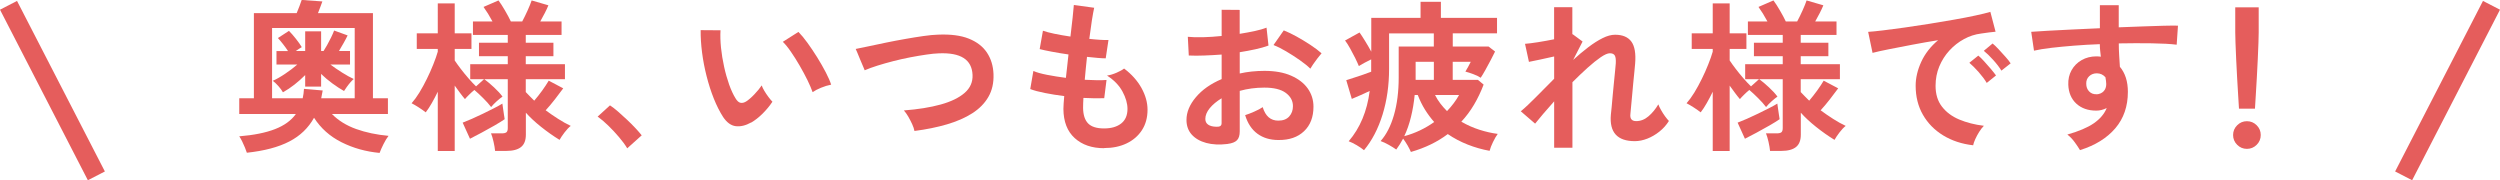 <?xml version="1.0" encoding="UTF-8"?>
<svg id="_レイヤー_2" data-name="レイヤー_2" xmlns="http://www.w3.org/2000/svg" width="522.47" height="37.67" viewBox="0 0 522.47 37.67">
  <defs>
    <style>
      .cls-1 {
        fill: none;
        stroke: #e55d5c;
        stroke-miterlimit: 10;
        stroke-width: 4px;
      }

      .cls-2 {
        fill: #e55d5c;
      }
    </style>
  </defs>
  <g id="_レイヤー_1-2" data-name="レイヤー_1">
    <g>
      <path class="cls-2" d="M79.34,31.96c-2.88-.27-5.53-1.01-7.96-2.23s-4.34-2.92-5.75-5.12c-1.18,2.13-2.9,3.79-5.17,4.96-2.27,1.18-5.22,1.96-8.87,2.35-.09-.29-.23-.66-.41-1.1s-.38-.88-.59-1.31c-.22-.43-.41-.77-.59-1.02,3.04-.25,5.53-.75,7.46-1.5,1.94-.75,3.39-1.8,4.37-3.16h-11.83v-3.3h3.06V2.75h8.94c.18-.43.38-.92.59-1.48.22-.56.37-.98.46-1.28l4.32.31c-.09.25-.22.61-.39,1.07-.17.46-.35.92-.53,1.38h11.49v17.78h3.13v3.3h-11.7c1.34,1.36,3.02,2.4,5.05,3.13,2.03.73,4.29,1.2,6.78,1.43-.34.43-.69,1-1.05,1.72-.36.71-.63,1.33-.82,1.85ZM56.87,20.54h6.39c.07-.32.12-.63.17-.95.04-.32.08-.66.1-1.02l3.91.34-.31,1.63h7V5.85h-17.27v14.69ZM59.14,19.31c-.2-.39-.53-.83-.97-1.33-.44-.5-.83-.86-1.17-1.09.77-.34,1.64-.83,2.6-1.48.96-.65,1.81-1.29,2.53-1.92h-4.35v-2.82h2.41c-.29-.45-.64-.94-1.04-1.45-.4-.51-.75-.93-1.07-1.27l2.31-1.5c.45.45.94,1.01,1.46,1.67.52.66.93,1.24,1.22,1.73-.11.07-.29.18-.53.32-.24.15-.48.31-.73.49h1.97v-4.11h3.33v4.11h.51c.2-.32.45-.73.73-1.22.28-.5.56-1.03.83-1.58.27-.56.49-1.05.65-1.48l2.82,1.02c-.2.43-.48.95-.82,1.56-.34.61-.67,1.18-.99,1.7h2.31v2.82h-4.11c.75.57,1.58,1.13,2.48,1.7.91.57,1.71,1.01,2.41,1.33-.2.16-.44.4-.71.71-.27.32-.53.64-.76.97-.24.33-.43.61-.56.83-.77-.43-1.58-.96-2.43-1.58-.85-.62-1.64-1.29-2.36-1.99v2.65h-3.33v-2.41c-.7.7-1.45,1.37-2.24,1.99-.79.62-1.6,1.16-2.41,1.61Z"/>
      <path class="cls-2" d="M91.49,31.55v-12.38c-.41.84-.82,1.63-1.24,2.36-.42.74-.84,1.39-1.28,1.95-.36-.29-.84-.63-1.44-1.02-.6-.39-1.11-.68-1.51-.88.54-.61,1.09-1.36,1.63-2.24.54-.88,1.06-1.84,1.56-2.86.5-1.02.95-2.02,1.34-3.01.4-.99.71-1.88.94-2.67v-.58h-4.39v-3.26h4.39V.71h3.54v6.26h3.5v3.26h-3.5v2.41c.32.48.73,1.05,1.24,1.72.51.67,1.05,1.33,1.62,1.99.57.66,1.1,1.22,1.6,1.7l1.67-1.5h-2.89v-3.13h7.85v-1.67h-6.02v-2.82h6.02v-1.63h-7.28v-2.82h4.08c-.63-1.18-1.26-2.19-1.87-3.03l3.13-1.36c.41.54.86,1.25,1.36,2.11.5.86.91,1.62,1.22,2.28h2.38c.39-.73.77-1.5,1.14-2.33.37-.83.65-1.51.83-2.06l3.5,1.02c-.2.5-.46,1.05-.77,1.65-.31.6-.62,1.17-.93,1.72h4.45v2.82h-7.48v1.63h5.78v2.82h-5.78v1.67h8.19v3.13h-8.19v2.69c.27.29.56.59.85.88.29.29.6.6.92.92.57-.66,1.12-1.37,1.67-2.12.54-.76,1-1.45,1.36-2.06l3.03,1.6c-.5.68-1.08,1.45-1.75,2.31-.67.86-1.31,1.62-1.92,2.28.86.63,1.73,1.24,2.62,1.8.88.57,1.76,1.05,2.62,1.46-.41.32-.84.77-1.29,1.36-.45.59-.8,1.11-1.05,1.56-1.29-.79-2.58-1.7-3.86-2.72-1.28-1.02-2.34-2.01-3.18-2.96v4.59c0,1.18-.33,2.04-1,2.58-.67.54-1.69.82-3.08.82h-2.35c-.05-.52-.15-1.16-.32-1.9-.17-.75-.35-1.34-.53-1.77h2.24c.45,0,.78-.07.97-.22.19-.15.29-.44.29-.87v-10.23h-4.9c.59.43,1.26,1,2.02,1.7.76.7,1.35,1.35,1.78,1.94-.34.23-.74.55-1.21.97-.46.42-.86.82-1.17,1.21-.45-.59-1-1.21-1.65-1.85-.65-.65-1.26-1.22-1.85-1.72-.36.29-.73.62-1.1.99-.37.36-.66.67-.87.92-.29-.34-.63-.76-1-1.26-.37-.5-.75-1.02-1.14-1.56v13.67h-3.54ZM98.22,29l-1.53-3.37c.54-.2,1.19-.47,1.94-.8.75-.33,1.53-.69,2.35-1.09.82-.4,1.58-.78,2.29-1.14.71-.36,1.29-.68,1.72-.95.02.2.07.54.14,1,.07.46.14.92.2,1.36.07.44.11.74.14.9-.52.36-1.22.8-2.11,1.31-.88.51-1.79,1.01-2.72,1.51-.93.5-1.73.92-2.41,1.26Z"/>
      <path class="cls-2" d="M131.09,31.01c-.43-.73-1-1.51-1.72-2.35-.71-.84-1.46-1.64-2.24-2.4-.78-.76-1.52-1.39-2.23-1.89l2.58-2.35c.52.34,1.09.78,1.7,1.31.61.53,1.24,1.1,1.87,1.7.63.6,1.22,1.18,1.75,1.75.53.57.97,1.07,1.31,1.5l-3.03,2.72Z"/>
      <path class="cls-2" d="M156.97,25.6c-1.13.63-2.2.89-3.2.77-1-.12-1.88-.77-2.65-1.92-.7-1.09-1.35-2.37-1.94-3.84-.59-1.47-1.09-3.04-1.51-4.69-.42-1.65-.74-3.31-.95-4.96-.21-1.65-.31-3.21-.29-4.66l4.15.03c-.07,1.11-.03,2.32.1,3.64.14,1.31.35,2.64.65,3.98.29,1.34.65,2.58,1.05,3.72.41,1.14.85,2.1,1.33,2.87.32.54.66.86,1.04.94.37.08.78-.02,1.21-.29.54-.36,1.12-.86,1.72-1.5.6-.63,1.11-1.25,1.51-1.84.11.34.3.73.56,1.16.26.43.54.85.85,1.26.31.41.58.74.83.99-.61.91-1.31,1.75-2.09,2.52-.78.77-1.57,1.38-2.36,1.84ZM169.82,19.24c-.23-.66-.58-1.47-1.05-2.45-.48-.97-1.02-1.99-1.63-3.04-.61-1.05-1.22-2.03-1.84-2.92-.61-.9-1.18-1.59-1.7-2.09l3.26-2.07c.57.57,1.2,1.33,1.89,2.28s1.37,1.97,2.04,3.04c.67,1.08,1.26,2.12,1.79,3.13.52,1.01.9,1.86,1.12,2.57-.7.14-1.41.35-2.12.65-.71.29-1.3.6-1.75.92Z"/>
      <path class="cls-2" d="M191.11,27.37c-.07-.41-.23-.88-.48-1.43-.25-.54-.53-1.08-.83-1.6-.31-.52-.61-.94-.9-1.26,2.97-.23,5.54-.64,7.7-1.24,2.16-.6,3.83-1.41,5-2.43,1.17-1.02,1.72-2.28,1.65-3.77-.14-3.2-2.49-4.69-7.07-4.49-.7.02-1.56.11-2.58.26-1.02.15-2.12.33-3.32.56-1.19.23-2.38.49-3.57.8-1.19.31-2.31.62-3.35.95-1.04.33-1.93.65-2.65.97,0-.02-.1-.26-.29-.7s-.41-.95-.65-1.53-.45-1.09-.63-1.53c-.18-.44-.28-.67-.31-.7.7-.14,1.61-.32,2.72-.56,1.11-.24,2.33-.49,3.65-.77,1.33-.27,2.66-.53,4-.76,1.34-.24,2.6-.44,3.79-.61,1.19-.17,2.2-.27,3.04-.29,2.61-.11,4.75.16,6.43.83,1.68.67,2.94,1.64,3.79,2.91.85,1.27,1.31,2.77,1.38,4.49.07,1.84-.29,3.43-1.07,4.78-.78,1.35-1.91,2.49-3.38,3.43-1.47.94-3.24,1.71-5.29,2.31-2.05.6-4.31,1.06-6.78,1.38Z"/>
      <path class="cls-2" d="M230.74,30.97c-2.54,0-4.58-.7-6.14-2.11-1.55-1.41-2.34-3.43-2.36-6.09,0-.32.02-.7.05-1.16.03-.45.07-.96.12-1.53-1.45-.18-2.8-.4-4.06-.65-1.26-.25-2.27-.52-3.04-.82l.65-3.77c.68.29,1.64.56,2.87.8,1.24.24,2.54.45,3.93.63.09-.79.18-1.6.27-2.41.09-.82.18-1.64.27-2.48-1.25-.18-2.41-.37-3.5-.58-1.09-.2-1.93-.39-2.52-.54l.68-3.84c.54.2,1.34.41,2.38.63,1.04.22,2.17.41,3.37.59.18-1.47.33-2.8.46-3.98.12-1.18.21-2.05.25-2.62l4.25.58c-.14.61-.29,1.49-.48,2.64-.18,1.14-.36,2.43-.54,3.86.82.09,1.58.16,2.28.2.7.05,1.28.06,1.73.03l-.58,3.84c-.43,0-.99-.03-1.67-.09-.68-.06-1.43-.13-2.24-.22-.09.82-.18,1.62-.25,2.41-.08.79-.15,1.59-.22,2.38.91.05,1.75.07,2.53.09.78.01,1.46,0,2.02-.05l-.48,3.81c-.61.02-1.29.03-2.02.02-.74-.01-1.51-.04-2.33-.08-.02.39-.04.75-.05,1.1-.01.35-.02.69-.02,1,.02,1.45.37,2.53,1.05,3.23.68.7,1.79,1.05,3.33,1.05s2.71-.35,3.59-1.04c.87-.69,1.31-1.71,1.31-3.04,0-1.13-.35-2.35-1.05-3.64-.7-1.29-1.78-2.4-3.23-3.33.63-.09,1.3-.29,2.01-.6.7-.31,1.22-.59,1.56-.87,1.59,1.2,2.8,2.56,3.64,4.08.84,1.52,1.26,3.03,1.26,4.52,0,1.65-.39,3.08-1.17,4.28-.78,1.2-1.85,2.12-3.21,2.77-1.36.65-2.92.97-4.69.97Z"/>
      <path class="cls-2" d="M256.53,30.09c-1.68.2-3.16.13-4.45-.22-1.29-.35-2.3-.94-3.03-1.75-.73-.82-1.09-1.84-1.09-3.06,0-1.61.65-3.19,1.96-4.74,1.3-1.55,3.1-2.82,5.39-3.79v-5.13c-1.25.09-2.45.16-3.62.2-1.17.05-2.25.05-3.25,0l-.2-3.91c.86.09,1.92.12,3.16.09,1.25-.03,2.55-.12,3.91-.26V2.04l3.77.03v5c1.13-.18,2.19-.38,3.18-.59.99-.22,1.8-.45,2.43-.7l.41,3.74c-.79.29-1.71.56-2.75.78-1.04.23-2.13.43-3.26.61v4.45c.79-.18,1.62-.32,2.48-.41.86-.09,1.76-.14,2.69-.14,2.18,0,4.03.33,5.56,1,1.53.67,2.69,1.56,3.49,2.69.79,1.12,1.19,2.39,1.19,3.79,0,2.18-.66,3.89-1.97,5.13-1.31,1.25-3.09,1.86-5.34,1.84-1.75,0-3.21-.44-4.4-1.31-1.19-.87-2.05-2.17-2.57-3.89.52-.16,1.16-.4,1.9-.73.75-.33,1.34-.64,1.77-.94.57,1.88,1.65,2.82,3.26,2.82,1,0,1.76-.29,2.28-.87s.78-1.3.78-2.16c0-1.11-.5-2.03-1.5-2.77-1-.74-2.49-1.1-4.49-1.1-1.81,0-3.52.23-5.13.68v8.47c0,.84-.19,1.46-.58,1.85-.39.4-1.04.65-1.97.77ZM254.08,26.49c.43.02.74-.02.93-.14.19-.11.29-.32.29-.61v-5.2c-1.04.63-1.87,1.33-2.48,2.07-.61.75-.92,1.5-.92,2.24,0,.52.19.92.58,1.19.38.27.92.42,1.6.44ZM273.84,14.35c-.54-.54-1.28-1.14-2.21-1.79-.93-.65-1.88-1.26-2.86-1.84s-1.85-1.01-2.62-1.31l2.14-3.06c.82.32,1.71.75,2.69,1.29.97.54,1.93,1.12,2.86,1.73.93.61,1.71,1.2,2.35,1.77-.23.25-.5.59-.83,1.02-.33.43-.63.85-.92,1.26-.28.41-.48.71-.59.92Z"/>
      <path class="cls-2" d="M294.86,31.76c-.16-.39-.39-.84-.7-1.38-.31-.53-.62-1-.93-1.41-.43.82-.91,1.58-1.43,2.28-.41-.29-.92-.62-1.55-.97-.62-.35-1.2-.62-1.72-.8,1.2-1.34,2.13-3.15,2.79-5.44.66-2.29.99-4.9.99-7.82v-6.49h7.34v-2.75h-9.35v7.41c0,3.42-.45,6.61-1.36,9.55-.91,2.95-2.2,5.43-3.88,7.45-.41-.34-.92-.69-1.53-1.05-.61-.36-1.17-.63-1.67-.82,2.38-2.77,3.84-6.27,4.39-10.51-.57.27-1.21.57-1.92.88-.71.32-1.32.58-1.82.78l-1.16-3.91c.41-.14.94-.31,1.58-.51.65-.2,1.3-.42,1.96-.65.66-.23,1.21-.43,1.67-.61v-2.58c-.43.2-.9.44-1.39.71-.5.27-.9.5-1.19.68-.18-.45-.44-1.01-.76-1.67-.33-.66-.68-1.32-1.05-1.99-.37-.67-.73-1.23-1.07-1.68l3.03-1.67c.32.45.71,1.05,1.17,1.8.46.75.89,1.48,1.28,2.21V3.74h10.3V.37h4.25v3.37h11.73v3.23h-9.25v2.75h7.48l1.36,1.05c-.2.43-.49,1-.87,1.72s-.75,1.42-1.14,2.11c-.39.69-.71,1.24-.99,1.65-.36-.25-.86-.49-1.48-.73-.62-.24-1.2-.42-1.72-.56.16-.25.35-.57.56-.97.21-.4.4-.75.56-1.07h-3.77v3.77h5.27l1.19.99c-.57,1.5-1.24,2.9-2.01,4.2-.77,1.3-1.66,2.49-2.65,3.55,1.2.7,2.46,1.26,3.77,1.68,1.31.42,2.59.71,3.84.87-.32.43-.65,1-.99,1.7s-.58,1.31-.71,1.84c-1.59-.29-3.12-.73-4.59-1.31-1.47-.58-2.86-1.31-4.15-2.19-1.09.82-2.27,1.54-3.55,2.16-1.28.62-2.67,1.15-4.17,1.58ZM293.47,28.46c2.27-.61,4.35-1.6,6.26-2.96-.7-.79-1.34-1.65-1.92-2.58-.58-.93-1.08-1.95-1.51-3.06h-.65c-.16,1.59-.41,3.11-.77,4.56-.35,1.45-.82,2.8-1.41,4.05ZM295.85,16.69h3.81v-3.77h-3.81v3.77ZM302.41,23.22c1.04-1.09,1.88-2.21,2.52-3.37h-5.03c.32.63.69,1.23,1.12,1.79.43.56.89,1.08,1.39,1.58Z"/>
      <path class="cls-2" d="M324.8,30.87v-9.69c-.84.93-1.61,1.81-2.31,2.64-.7.83-1.26,1.5-1.67,2.02l-2.99-2.58c.95-.79,2.02-1.8,3.21-3.01,1.19-1.21,2.44-2.48,3.76-3.79v-4.66c-1,.23-1.98.44-2.94.65-.96.2-1.74.36-2.33.48l-.82-3.77c.66-.05,1.56-.16,2.7-.34,1.14-.18,2.27-.39,3.38-.61V1.5h3.81v5.68l.07-.03,2.07,1.53-1.97,3.84c1.06-.97,2.12-1.86,3.16-2.65,1.04-.79,2.04-1.43,2.99-1.9.95-.48,1.83-.71,2.62-.71,1.56,0,2.7.48,3.4,1.44.7.96.96,2.51.78,4.64-.02.36-.07.9-.15,1.61-.08.71-.16,1.51-.24,2.4-.08.88-.16,1.76-.24,2.64-.08.87-.15,1.65-.22,2.35-.07.69-.11,1.2-.14,1.51-.11.97.29,1.46,1.22,1.46s1.79-.34,2.58-1.02c.79-.68,1.47-1.51,2.04-2.48.11.32.3.71.56,1.17.26.46.54.91.85,1.33.31.42.57.74.8.97-.52.84-1.18,1.58-1.97,2.21-.79.63-1.64,1.13-2.53,1.48-.9.35-1.77.53-2.63.53-3.65,0-5.32-1.84-5-5.51.04-.36.1-.91.17-1.65.07-.74.14-1.55.22-2.45.08-.9.17-1.79.26-2.69.09-.9.17-1.7.24-2.41.07-.71.11-1.23.14-1.55.04-.77-.02-1.31-.2-1.63-.18-.32-.53-.48-1.05-.48-.45,0-1.09.28-1.9.83-.82.56-1.73,1.29-2.75,2.21-1.02.92-2.07,1.92-3.16,3.01v13.7h-3.81Z"/>
      <path class="cls-2" d="M357.94,31.55v-12.38c-.41.84-.82,1.63-1.24,2.36-.42.74-.84,1.39-1.28,1.95-.36-.29-.84-.63-1.44-1.02-.6-.39-1.11-.68-1.51-.88.54-.61,1.09-1.36,1.63-2.24.54-.88,1.06-1.84,1.56-2.86.5-1.02.95-2.02,1.34-3.01.4-.99.71-1.88.94-2.67v-.58h-4.39v-3.26h4.39V.71h3.54v6.26h3.5v3.26h-3.5v2.41c.32.48.73,1.05,1.24,1.72.51.67,1.05,1.33,1.62,1.99.57.66,1.1,1.22,1.6,1.7l1.67-1.5h-2.89v-3.13h7.85v-1.67h-6.02v-2.82h6.02v-1.63h-7.28v-2.82h4.08c-.63-1.18-1.26-2.19-1.87-3.03l3.13-1.36c.41.54.86,1.25,1.36,2.11.5.86.91,1.62,1.22,2.28h2.38c.39-.73.77-1.5,1.14-2.33.37-.83.65-1.51.83-2.06l3.5,1.02c-.2.5-.46,1.05-.77,1.65-.31.6-.62,1.17-.93,1.72h4.45v2.82h-7.48v1.63h5.78v2.82h-5.78v1.67h8.19v3.13h-8.19v2.69c.27.29.56.59.85.88.29.29.6.6.92.92.57-.66,1.12-1.37,1.67-2.12.54-.76,1-1.45,1.36-2.06l3.03,1.6c-.5.68-1.08,1.45-1.75,2.31-.67.86-1.31,1.62-1.92,2.28.86.63,1.73,1.24,2.62,1.8.88.57,1.76,1.05,2.62,1.46-.41.32-.84.77-1.29,1.36-.45.59-.8,1.11-1.05,1.56-1.29-.79-2.58-1.7-3.86-2.72-1.28-1.02-2.34-2.01-3.18-2.96v4.59c0,1.18-.33,2.04-1,2.58-.67.54-1.69.82-3.08.82h-2.35c-.05-.52-.15-1.16-.32-1.9-.17-.75-.35-1.34-.53-1.77h2.24c.45,0,.78-.07.97-.22.19-.15.29-.44.29-.87v-10.23h-4.9c.59.43,1.26,1,2.02,1.7.76.7,1.35,1.35,1.78,1.94-.34.23-.74.55-1.21.97-.46.42-.86.82-1.17,1.21-.45-.59-1-1.21-1.65-1.85-.65-.65-1.26-1.22-1.85-1.72-.36.29-.73.62-1.1.99-.37.36-.66.67-.87.92-.29-.34-.63-.76-1-1.26-.37-.5-.75-1.02-1.14-1.56v13.67h-3.54ZM364.67,29l-1.53-3.37c.54-.2,1.19-.47,1.94-.8.75-.33,1.53-.69,2.35-1.09.82-.4,1.58-.78,2.29-1.14.71-.36,1.29-.68,1.72-.95.02.2.07.54.14,1,.07.46.14.92.2,1.36.07.44.11.74.14.9-.52.36-1.22.8-2.11,1.31-.88.51-1.79,1.01-2.72,1.51-.93.5-1.73.92-2.41,1.26Z"/>
      <path class="cls-2" d="M412.35,30.36c-2.36-.27-4.44-.96-6.26-2.07-1.81-1.11-3.22-2.55-4.23-4.32-1.01-1.77-1.51-3.79-1.51-6.05,0-1.63.39-3.3,1.17-5,.78-1.7,1.96-3.21,3.52-4.52-1.81.29-3.62.61-5.42.95-1.8.34-3.43.66-4.9.95-1.46.29-2.59.54-3.38.75l-.92-4.39c.75-.05,1.78-.15,3.11-.31,1.33-.16,2.82-.36,4.49-.59,1.67-.24,3.39-.5,5.17-.78,1.78-.28,3.5-.57,5.17-.87,1.67-.29,3.16-.58,4.49-.87,1.33-.28,2.36-.54,3.11-.76l1.09,4.15c-.36.02-.8.07-1.31.14s-1.08.15-1.72.24c-1.25.16-2.44.54-3.57,1.16-1.13.61-2.15,1.41-3.04,2.38-.9.97-1.6,2.09-2.12,3.33-.52,1.25-.78,2.6-.78,4.05,0,1.75.44,3.2,1.33,4.35s2.09,2.06,3.62,2.7,3.25,1.08,5.15,1.31c-.34.34-.67.77-.99,1.28s-.59,1.02-.82,1.53-.37.93-.44,1.28ZM415.21,17.34c-.43-.73-1-1.48-1.7-2.28-.7-.79-1.35-1.44-1.94-1.94l1.87-1.5c.34.27.75.67,1.22,1.19.48.52.95,1.05,1.41,1.6s.82,1,1.07,1.36l-1.94,1.56ZM418.27,14.76c-.43-.7-1-1.45-1.72-2.24-.71-.79-1.37-1.43-1.96-1.9l1.84-1.53c.34.27.75.67,1.24,1.19.49.52.97,1.05,1.44,1.58.48.53.84.99,1.09,1.38l-1.94,1.53Z"/>
      <path class="cls-2" d="M434.7,31.38c-.27-.45-.63-1-1.09-1.63-.45-.63-.97-1.18-1.56-1.63,2.4-.68,4.25-1.47,5.54-2.36,1.29-.9,2.19-1.95,2.69-3.18-.73.36-1.45.54-2.18.54-1.72,0-3.11-.49-4.17-1.46-1.05-.97-1.62-2.29-1.68-3.94-.05-1.13.18-2.15.68-3.04.5-.9,1.2-1.6,2.11-2.12.91-.52,1.94-.78,3.09-.78.18,0,.34,0,.48.02.14.01.28.03.44.05-.05-.41-.09-.83-.14-1.26-.05-.43-.07-.88-.07-1.36-1.84.07-3.63.17-5.37.31-1.75.14-3.34.29-4.79.46-1.45.17-2.65.37-3.6.59l-.58-3.94c.82-.07,1.96-.14,3.43-.22,1.47-.08,3.16-.16,5.05-.26,1.89-.09,3.85-.18,5.87-.27V1.09h3.94v4.62c1.77-.07,3.46-.13,5.07-.19,1.61-.06,3.05-.1,4.32-.14,1.27-.03,2.27-.04,2.99-.02l-.27,3.98c-1.31-.16-3.05-.26-5.22-.29-2.17-.03-4.46-.03-6.88.02,0,.82.03,1.64.08,2.48.06.84.11,1.64.15,2.41,1.11,1.31,1.67,3.06,1.67,5.24,0,3.01-.87,5.55-2.62,7.6-1.75,2.05-4.2,3.58-7.38,4.57ZM438.14,19.72c.63-.05,1.13-.26,1.5-.65.36-.39.54-.88.54-1.5,0-.2-.02-.43-.05-.66-.03-.24-.07-.49-.12-.77-.48-.54-1.08-.82-1.8-.82-.63,0-1.17.2-1.6.61-.43.41-.63.93-.61,1.56,0,.66.2,1.2.6,1.61.4.42.91.62,1.55.59Z"/>
      <path class="cls-2" d="M469.58,31.11c-.79,0-1.47-.28-2.04-.85-.57-.57-.85-1.25-.85-2.04s.28-1.47.85-2.04c.57-.57,1.25-.85,2.04-.85s1.47.28,2.04.85c.57.57.85,1.25.85,2.04s-.28,1.47-.85,2.04c-.57.57-1.25.85-2.04.85ZM467.92,22.71c-.05-.7-.1-1.63-.17-2.77-.07-1.14-.14-2.38-.22-3.71-.08-1.33-.15-2.63-.2-3.91-.06-1.28-.1-2.41-.14-3.4-.03-.99-.05-1.69-.05-2.12V1.53h4.9v5.27c0,.43-.02,1.14-.05,2.12-.03.99-.08,2.12-.14,3.4-.06,1.28-.12,2.58-.2,3.91-.08,1.33-.15,2.56-.22,3.71-.07,1.14-.12,2.07-.17,2.77h-3.33Z"/>
    </g>
    <g>
      <line class="cls-1" x1="502.33" y1="36.75" x2="520.69" y2="1.11"/>
      <line class="cls-1" x1="20.14" y1="36.75" x2="1.78" y2="1.11"/>
    </g>
  </g>
</svg>